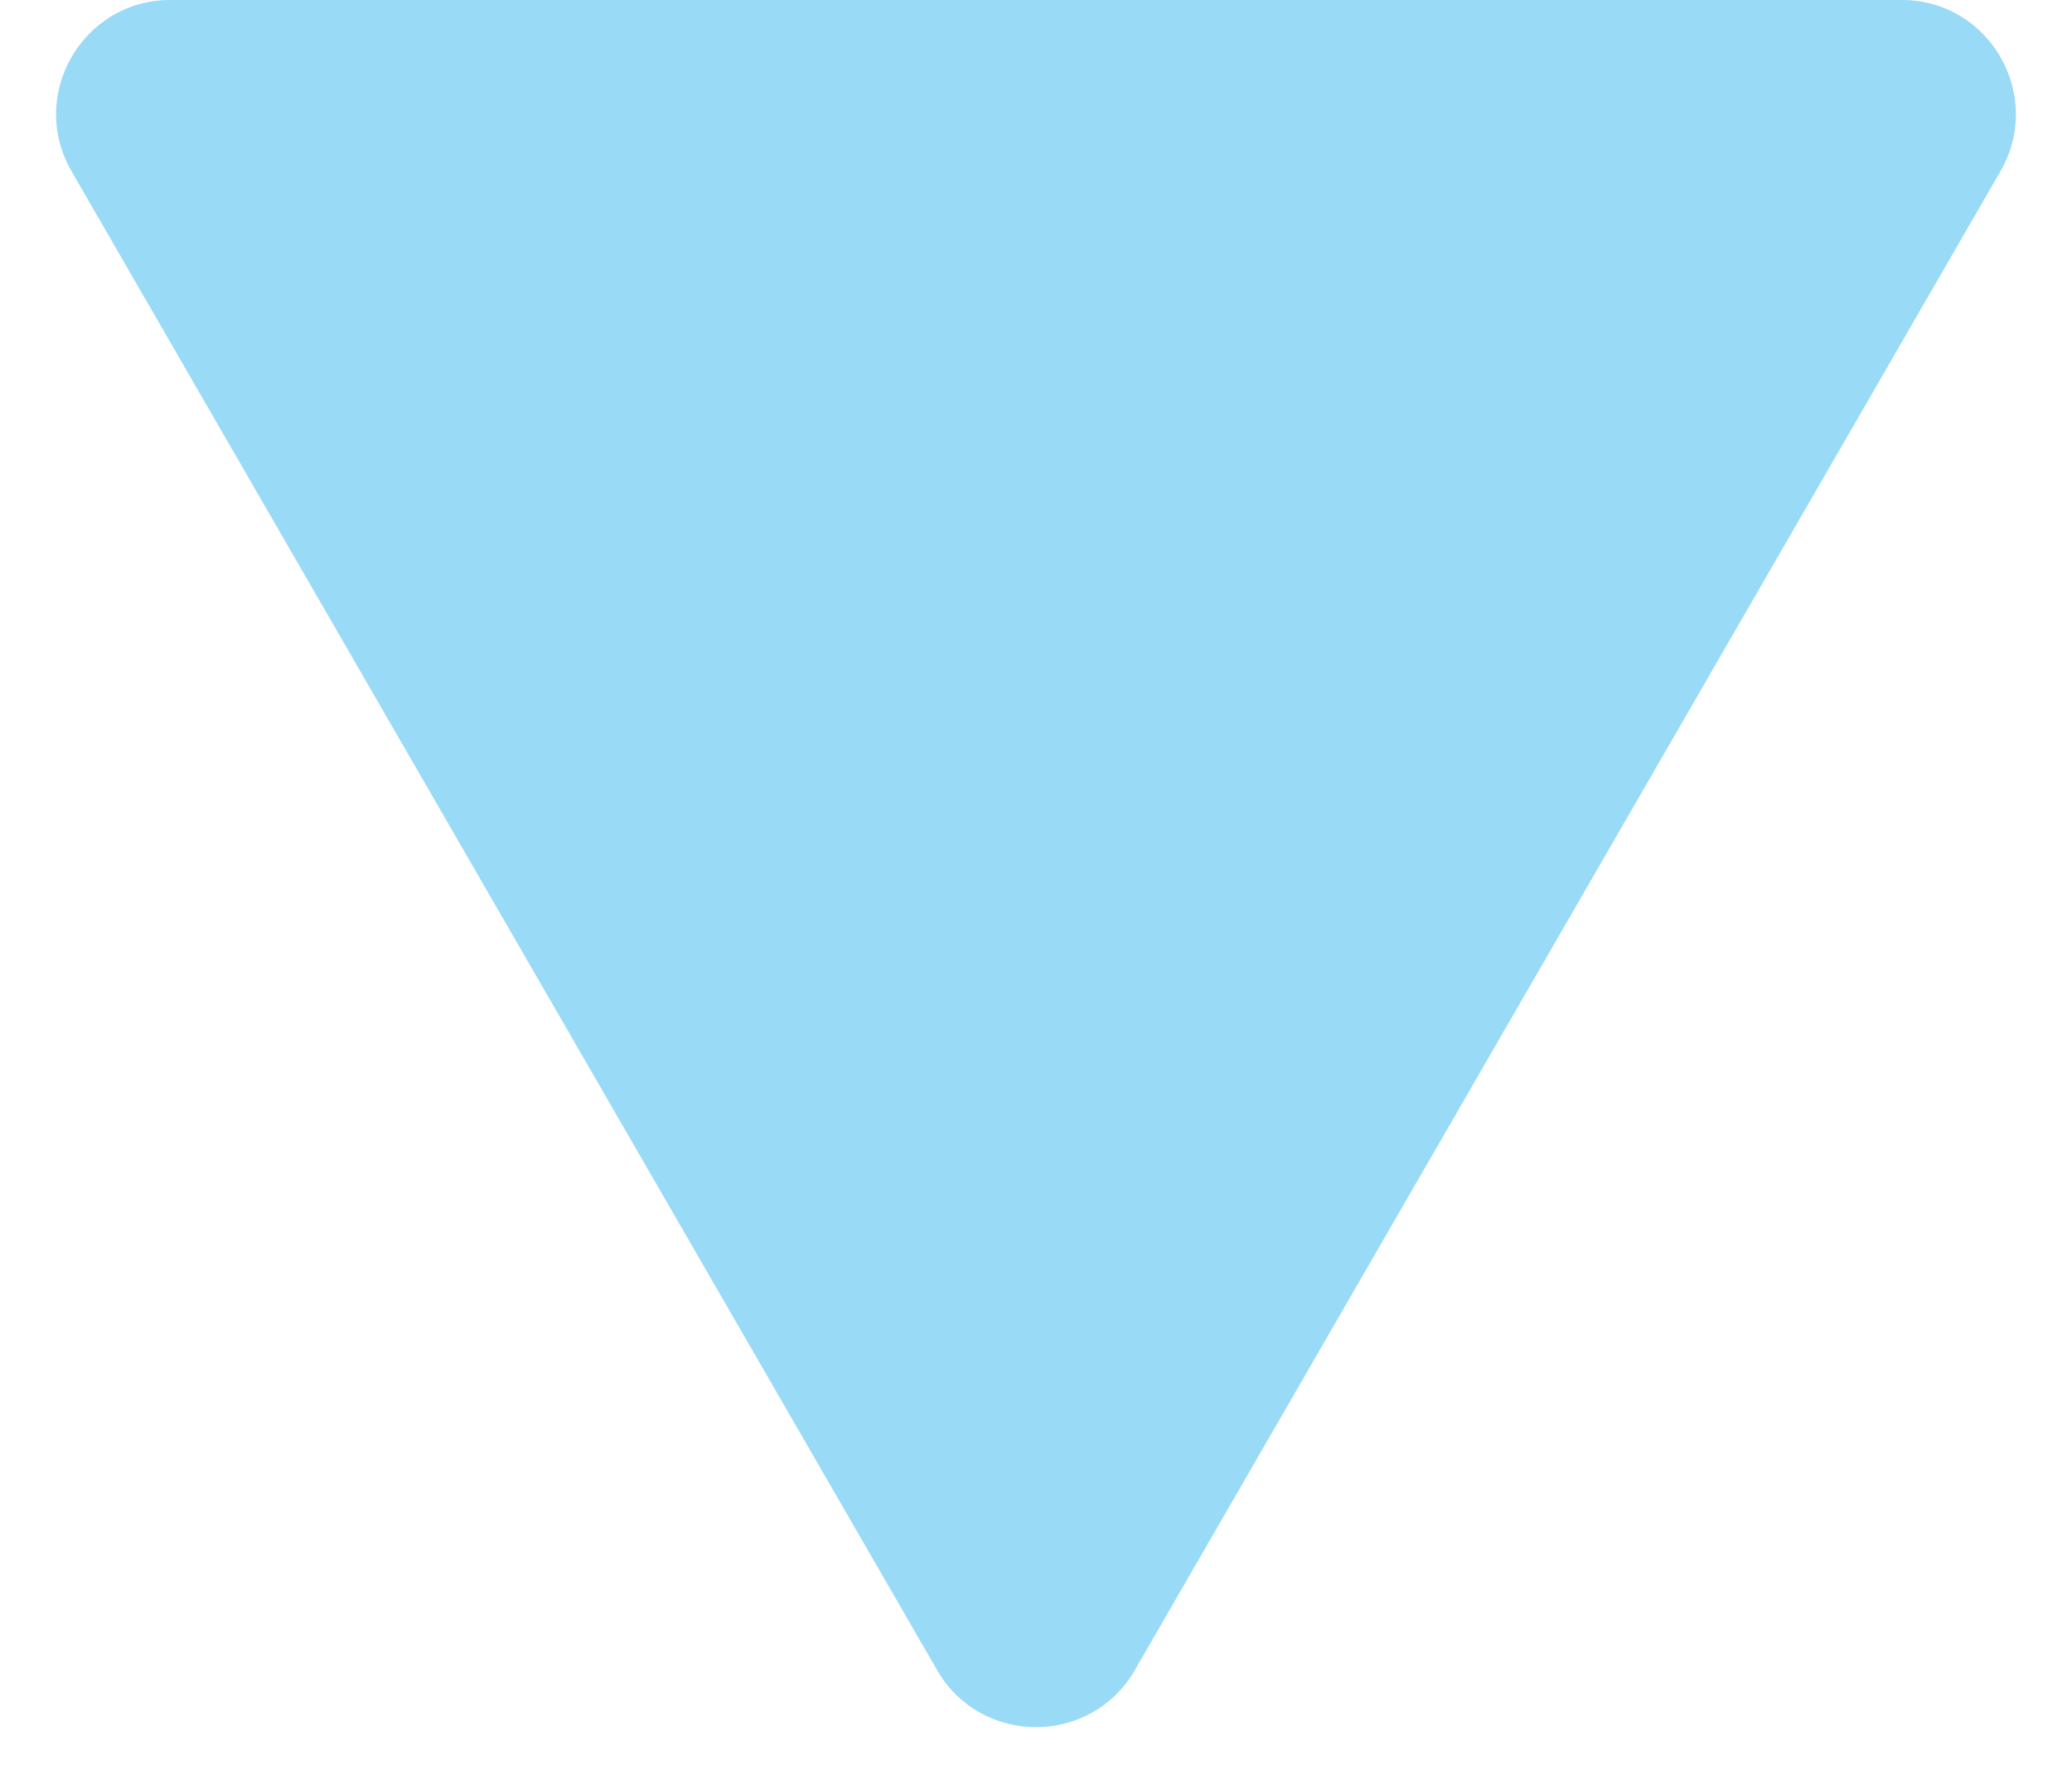 <svg fill="none" height="31" viewBox="0 0 36 31" width="36" xmlns="http://www.w3.org/2000/svg"><path d="m19.718 29.023c-.764 1.323-2.673 1.323-3.437 0l-15.038-26.047c-.764-1.323.191-2.977 1.719-2.977l30.076 0c1.528 0 2.482 1.654 1.719 2.977z" fill="#00a4e8" opacity=".4"/></svg>